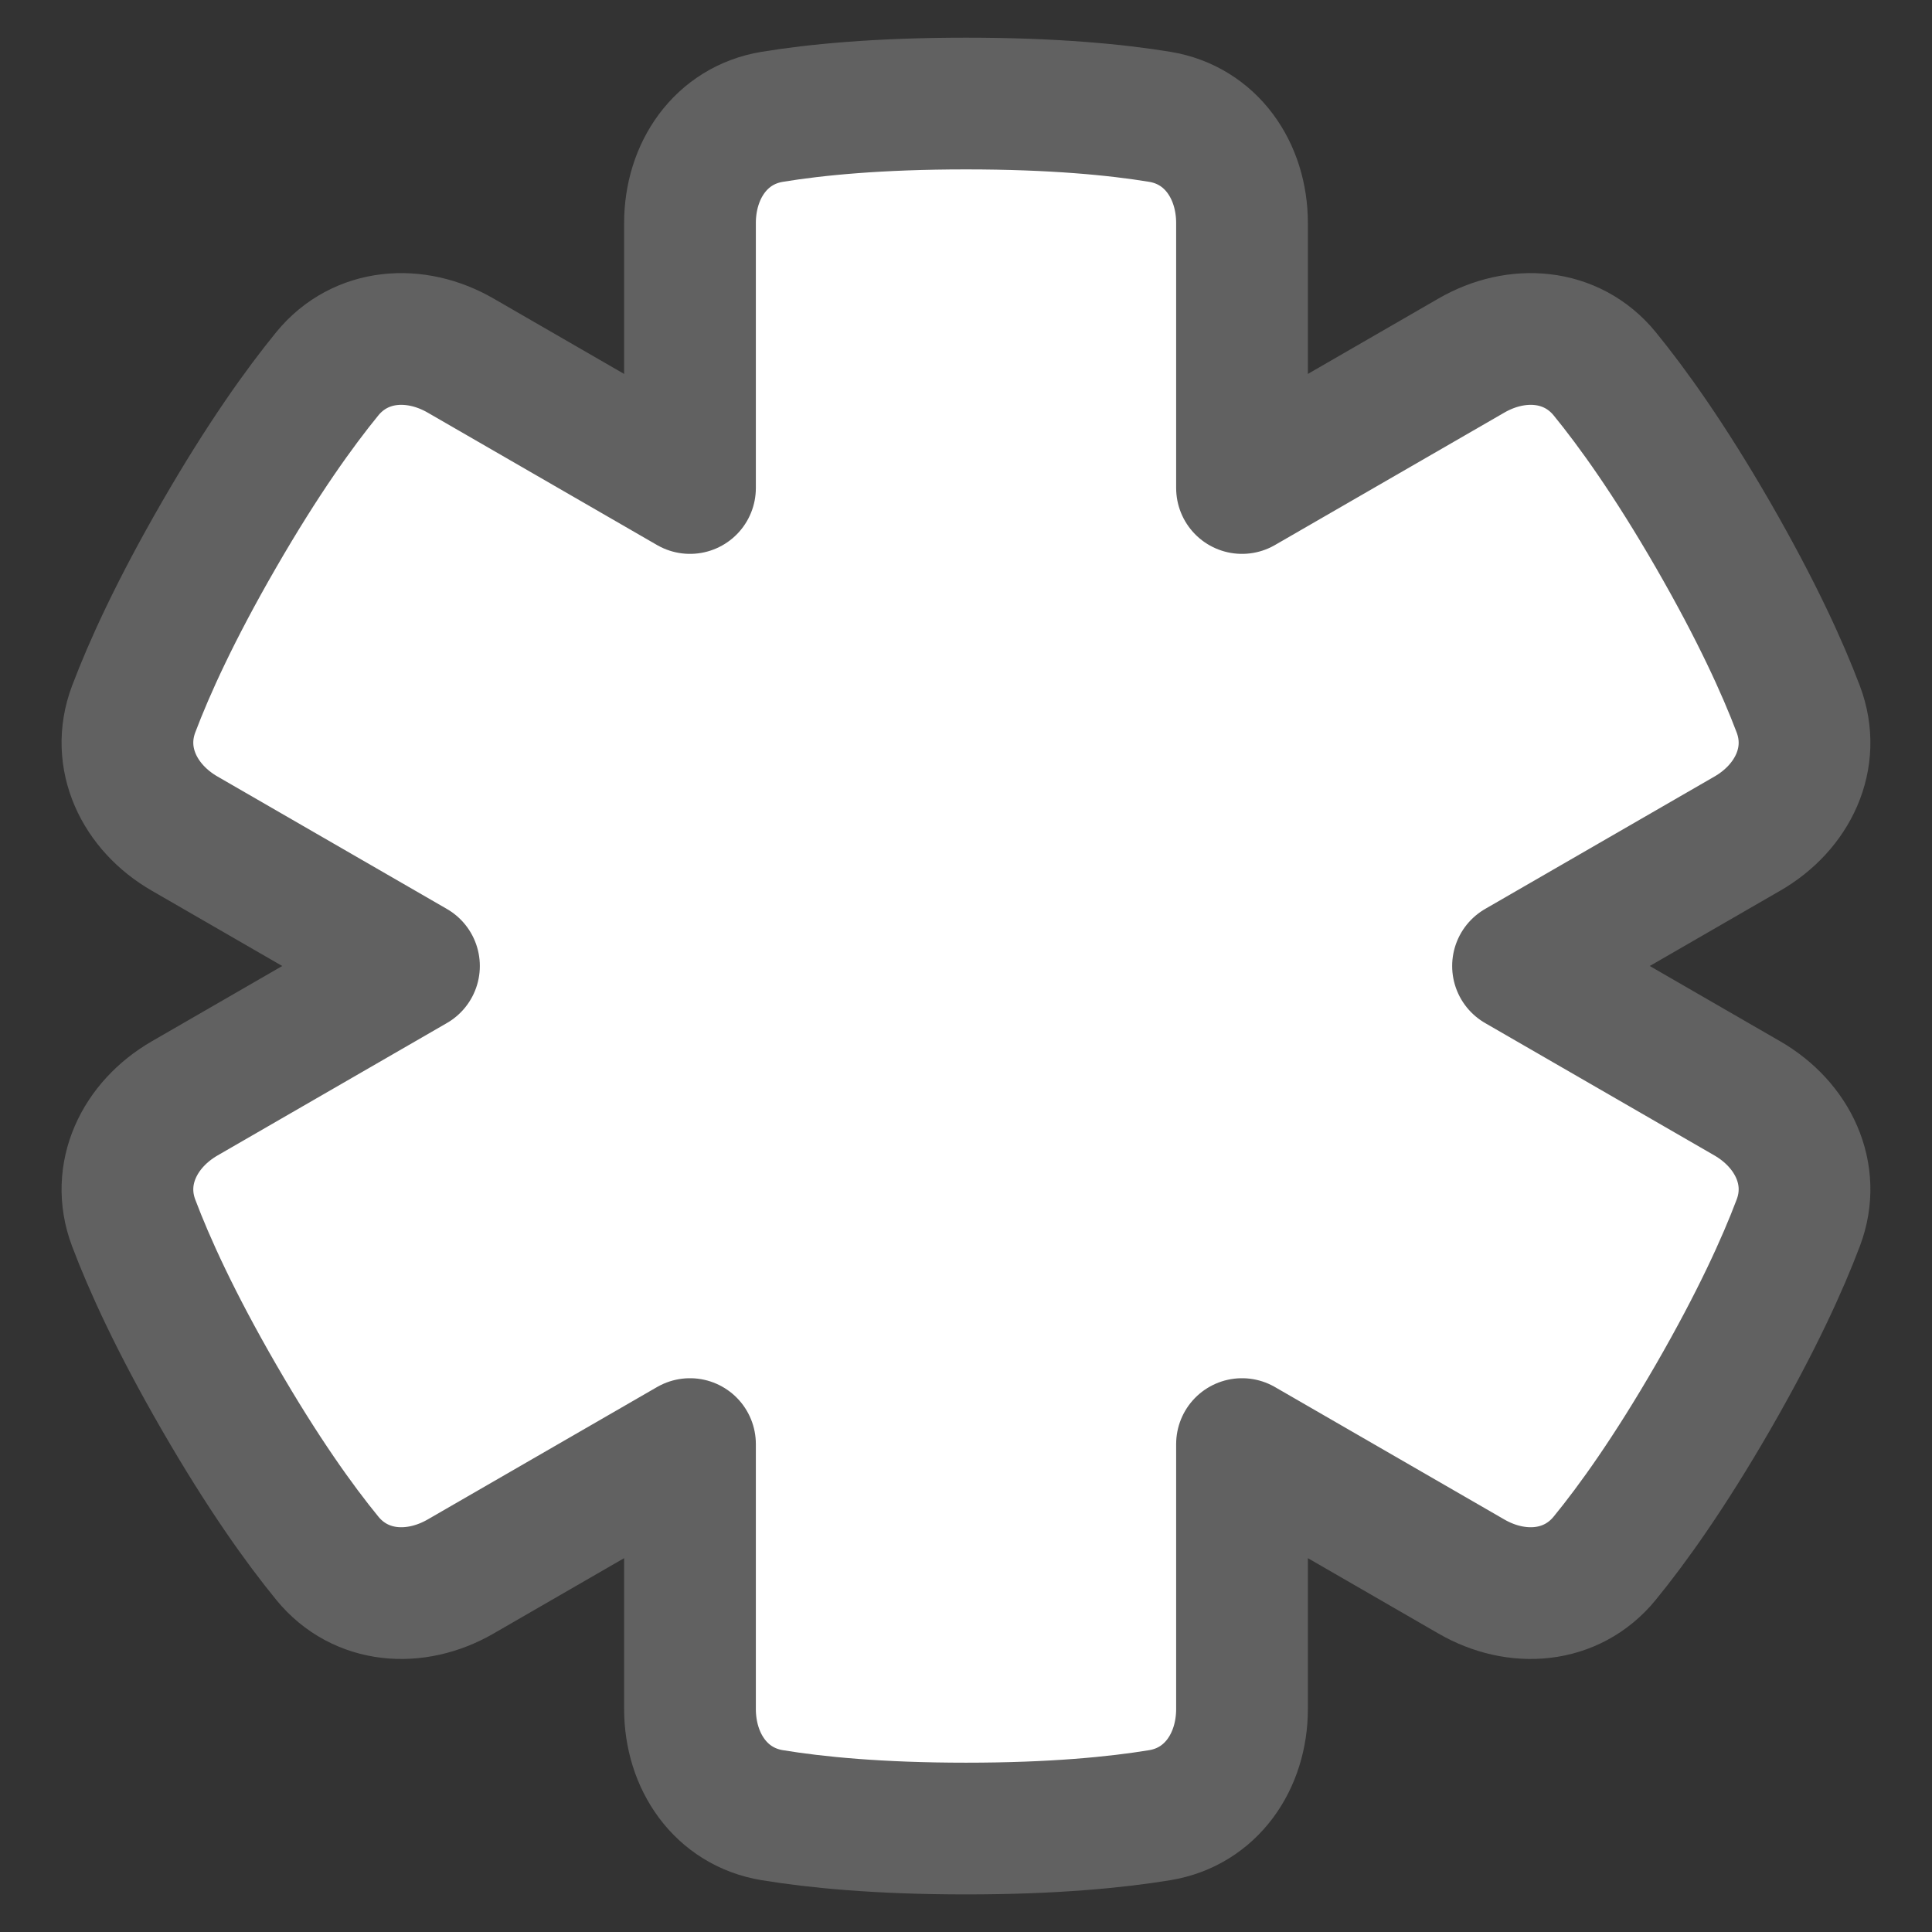 <?xml version="1.0" encoding="UTF-8"?> <svg xmlns="http://www.w3.org/2000/svg" width="22" height="22" viewBox="0 0 22 22" fill="none"><rect x="0" y="0" width="22" height="22" fill="#333333" stroke="none"/> <path d="M4.714 11L2.102 9.492C1.587 9.195 1.312 8.632 1.522 8.075C1.699 7.607 1.996 6.952 2.494 6.09C2.992 5.227 3.411 4.643 3.728 4.255C4.105 3.795 4.729 3.751 5.245 4.049L7.857 5.557V2.54C7.857 1.945 8.207 1.426 8.795 1.33C9.289 1.249 10.004 1.179 11 1.179C11.996 1.179 12.711 1.249 13.205 1.33C13.793 1.426 14.143 1.945 14.143 2.54V5.557L16.755 4.049C17.27 3.751 17.895 3.795 18.272 4.255C18.589 4.643 19.008 5.227 19.506 6.09C20.003 6.952 20.3 7.607 20.477 8.075C20.688 8.632 20.413 9.195 19.898 9.492L17.286 11L19.898 12.508C20.413 12.806 20.688 13.369 20.477 13.925C20.3 14.394 20.003 15.049 19.506 15.911C19.008 16.773 18.589 17.358 18.272 17.745C17.895 18.206 17.27 18.25 16.755 17.952L14.143 16.444V19.46C14.143 20.055 13.793 20.574 13.205 20.67C12.711 20.751 11.996 20.822 11 20.822C10.004 20.822 9.289 20.751 8.795 20.67C8.207 20.574 7.857 20.055 7.857 19.46V16.444L5.245 17.952C4.729 18.25 4.105 18.206 3.728 17.745C3.411 17.358 2.992 16.773 2.494 15.911C1.996 15.049 1.699 14.394 1.522 13.925C1.312 13.369 1.587 12.806 2.102 12.508L4.714 11Z" fill="white" stroke="#616161" stroke-width="1.5" stroke-linejoin="round"></path> </svg> 